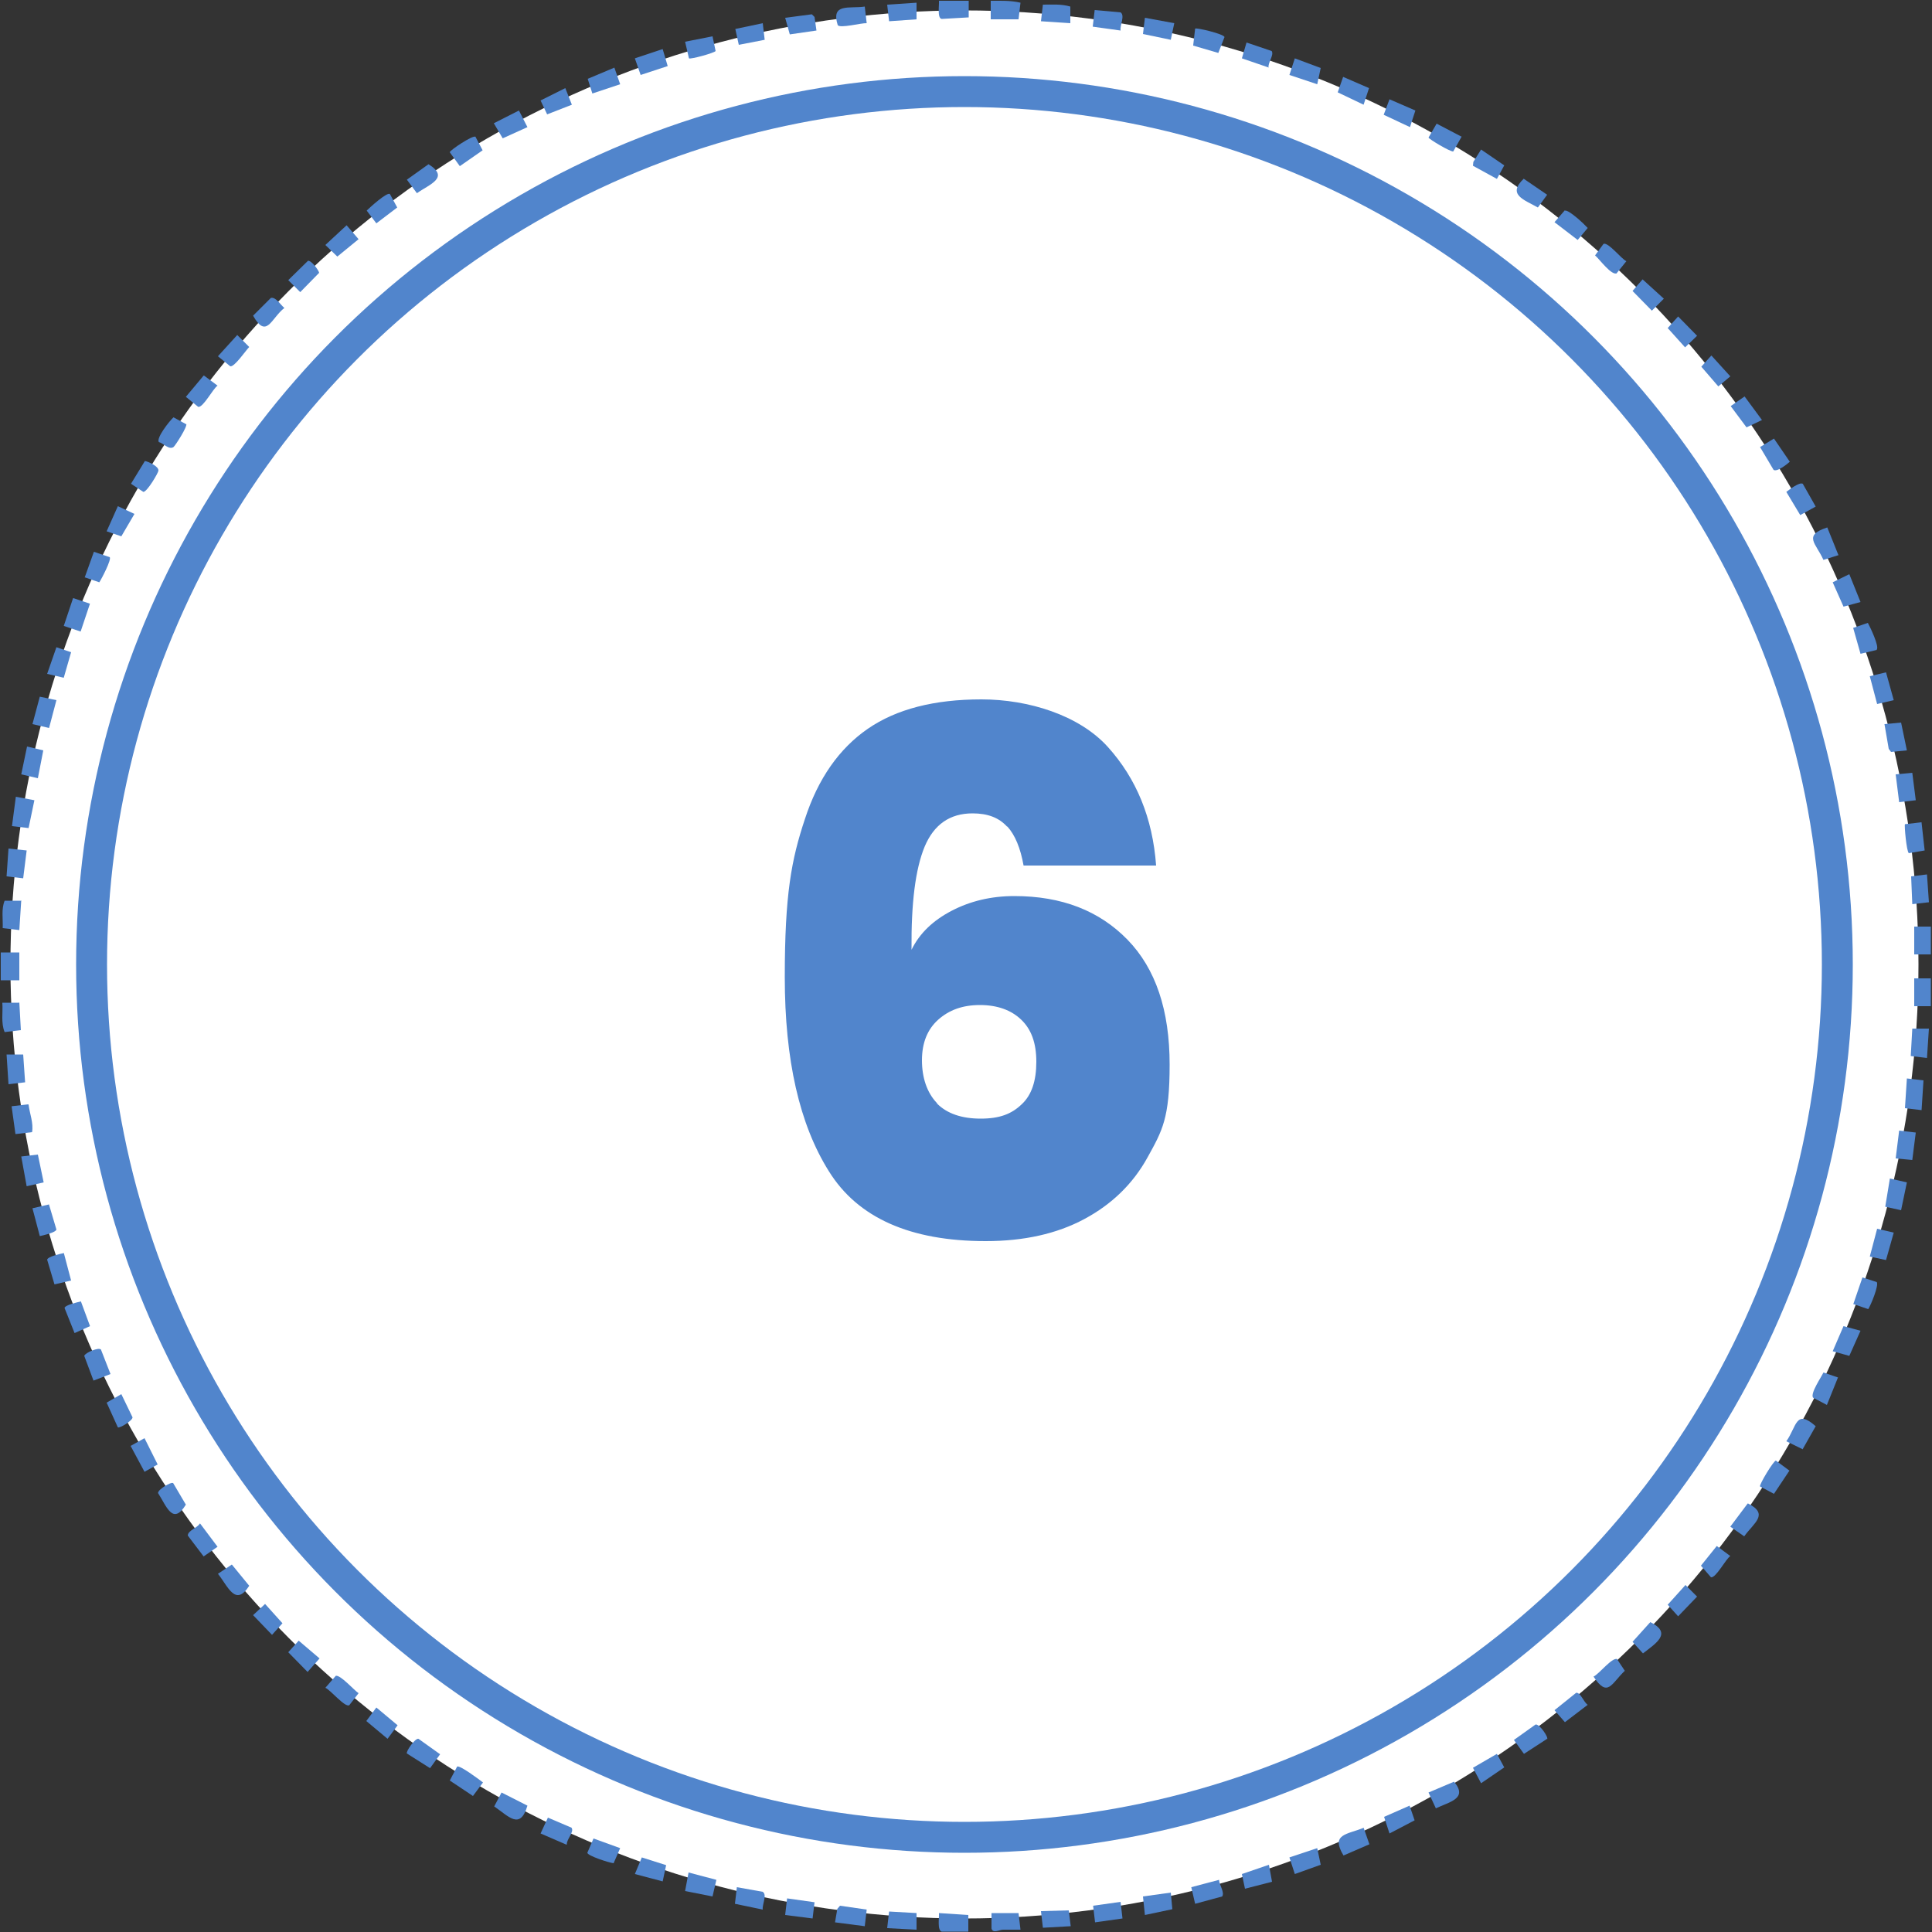 <?xml version="1.0" encoding="UTF-8"?>
<svg id="Layer_2" xmlns="http://www.w3.org/2000/svg" version="1.1" viewBox="0 0 500 500">
  <rect x="0" y="0" width="500" height="500" fill="#333333" stroke="none"/>
  <!-- Generator: Adobe Illustrator 29.3.1, SVG Export Plug-In . SVG Version: 2.1.0 Build 151)  -->
  <defs>
    <style>
      .st0 {
        fill: #5185cc;
      }

      .st1, .st2 {
        fill: #fff;
      }

      .st2 {
        stroke: #5185cc;
        stroke-miterlimit: 10;
        stroke-width: 8px;
      }
    </style>
  </defs>
  <circle class="st1" cx="249.6" cy="249.6" r="246.9"/>
  <g>
    <path class="st0" d="M243.7,499.9c-1.2-.4-.6-3.7-.7-4.8l7.6.5v4.3c0,0-6.9,0-6.9,0Z"/>
    <path class="st0" d="M256.4,5V.2c2.6,0,5.2-.1,7.7.5l-.5,4.3h-7.2,0Z"/>
    <rect class="st0" x=".2" y="246.5" width="4.8" height="7.2"/>
    <polygon class="st0" points="14.6 181.2 12.7 188.4 8.4 187.4 10.3 180.3 14.6 181.2"/>
    <polygon class="st0" points="499.2 266.2 498.7 273.8 494.5 273.3 494.9 266.2 499.2 266.2"/>
    <polygon class="st0" points="366.3 28.6 364.9 32.9 358.1 29.7 359.6 25.7 366.3 28.6"/>
    <polygon class="st0" points="159 17.5 160.5 21.8 153.3 24.2 152.1 20.4 159 17.5"/>
    <polygon class="st0" points="68.6 415.1 73.1 420.1 70.4 423.1 65.5 418 68.6 415.1"/>
    <polygon class="st0" points="77.3 424.6 82.7 429.2 79.6 432.7 74.6 427.6 77.3 424.6"/>
    <path class="st0" d="M427.1,419.8c5.8,2.9,1.4,5.5-1.9,8.1l-2.7-3,4.6-5.1h0Z"/>
    <path class="st0" d="M308.8,11.7l.5-4.3c.3-.3,7.5,1.4,7.6,2.2l-1.6,4.1s-6.5-1.9-6.5-1.9Z"/>
    <polygon class="st0" points="97.4 441.9 102.9 446.5 100.3 450 94.8 445.4 97.4 441.9"/>
    <polygon class="st0" points="165.8 19.4 164.3 15.1 171.5 12.7 172.8 17.1 165.8 19.4"/>
    <path class="st0" d="M56.4,407.3l3.6-2.4,4.5,5.5c-3.6,5.6-5.5.1-8.1-3.1Z"/>
    <path class="st0" d="M400.4,450l-6,3.9-2.6-3.6,5.6-4c1-.2,3.4,3.3,3,3.8h0Z"/>
    <path class="st0" d="M452.4,389.1c5.5,2.8,1.5,5-1,8.5l-3.6-2.5,4.5-6h0Z"/>
    <path class="st0" d="M455.5,384.7c-.3-.4,3.5-6.7,4.1-6.7l3.5,2.6-4,6-3.6-1.9h0Z"/>
    <path class="st0" d="M105.3,453.8c-.3-.5,2.1-4,3-3.8l5.6,4-2.6,3.6-6-3.8h0Z"/>
    <polygon class="st0" points="136.5 32.9 130.1 35.8 127.8 31.9 134.3 28.6 136.5 32.9"/>
    <polygon class="st0" points="33.8 374.2 37.4 372.2 40.8 379 37.4 380.9 33.8 374.2"/>
    <path class="st0" d="M123,35.3l1.9,3.6-5.9,4.1-2.6-3.6c0-.5,6-4.5,6.6-4Z"/>
    <path class="st0" d="M475.7,356.4l-2.9,7.2-3.6-1.9c-.7-1.2,2.1-5.2,2.7-6.5l3.8,1.3Z"/>
    <path class="st0" d="M26.1,349.2l2.5,6.4-4.4,1.7-2.4-6.4c.3-.9,3.7-2.2,4.2-1.7h0Z"/>
    <polygon class="st0" points="364.8 467.3 366.1 471.1 359.6 474.5 358.2 470.2 364.8 467.3"/>
    <path class="st0" d="M5,259.4l.4,7.2-4.2.5c-1-2.4-.4-5.1-.6-7.6h4.3Z"/>
    <path class="st0" d="M405,54.5c1.1-.2,5,3.5,5.9,4.5l-2.6,3.1-6-4.6s2.7-3.1,2.7-3.1Z"/>
    <polygon class="st0" points="89.7 58.3 92.8 61.9 87.3 66.4 84.2 63.4 89.7 58.3"/>
    <polygon class="st0" points="237.2 495.1 237.2 499.4 229.6 499 230.1 494.7 237.2 495.1"/>
    <polygon class="st0" points="328.4 482.6 329.2 487 322.2 488.8 321.4 485 328.4 482.6"/>
    <polygon class="st0" points="185.4 486.5 184.4 490.8 177.3 489.4 178.2 484.6 185.4 486.5"/>
    <path class="st0" d="M315.5,486.5c0,1.3,1.5,3.2.8,4.3l-7,1.9-1-4.3,7.2-1.9h0Z"/>
    <rect class="st0" x="16.1" y="156.8" width="7.6" height="4.6" transform="translate(-137.3 127.5) rotate(-71.5)"/>
    <polygon class="st0" points="481.5 155.8 477.1 157 474.3 150.7 478.6 148.6 481.5 155.8"/>
    <path class="st0" d="M459,121.6l-3.5-5.9,3.6-2.2,4.1,6c-.8.7-3.3,2.7-4.2,2.1h0Z"/>
    <path class="st0" d="M52.8,97.2l3.5,2.6c-1.2.8-3.7,5.7-5,5.5l-3.2-2.6s4.6-5.5,4.6-5.5Z"/>
    <polygon class="st0" points="456 108.7 452 110.6 447.9 105.1 451.5 102.6 456 108.7"/>
    <polygon class="st0" points="303 489.8 303.4 494.1 296.3 495.6 295.8 490.8 303 489.8"/>
    <path class="st0" d="M250.7.2v4.3l-7,.4c-1.2-.2-.6-3.7-.7-4.7,0,0,7.7,0,7.7,0Z"/>
    <polygon class="st0" points="172.4 482.7 171.5 486.9 164.3 485 166.1 480.7 172.4 482.7"/>
    <path class="st0" d="M466.5,125.1l3.4,6-4,2.2-3.6-6c.8-.6,3.4-2.6,4.2-2.1h0Z"/>
    <polygon class="st0" points="340.9 478.3 341.8 482.6 335.1 485 333.7 480.7 340.9 478.3"/>
    <path class="st0" d="M352.9,473l1.5,4.3-6.7,2.9c-3.4-5.6.9-5.4,5.3-7.2h0Z"/>
    <path class="st0" d="M376.3,461.1c3.7,4.4-1.2,5.2-4.7,6.9l-1.9-4.1,6.6-2.8Z"/>
    <path class="st0" d="M61.4,86.7l3.1,3.1c-.9.9-3.8,5.2-4.9,5l-3.2-2.6s5-5.5,5-5.5Z"/>
    <path class="st0" d="M118.3,457.2c.6-.5,5.8,3.4,6.7,4.1l-2.6,3.5-6-4,1.9-3.6Z"/>
    <polygon class="st0" points="387.4 453.9 389.3 457.4 383.3 461.5 381.2 457.5 387.4 453.9"/>
    <polygon class="st0" points="303.9 6 303 10.3 295.8 8.8 296.3 4.6 303.9 6"/>
    <polygon class="st0" points="488.1 174 490.1 181.2 485.8 182.2 483.9 175 488.1 174"/>
    <path class="st0" d="M407.9,438.1c1.1-.2,2,2.5,3,3.1l-5.9,4.5-2.7-3.1,5.6-4.5Z"/>
    <path class="st0" d="M90.4,441.3c-1.1.7-4.9-4-6.2-4.5l2.7-3.1c1.2-.3,4.7,3.7,5.9,4.5l-2.4,3.1Z"/>
    <polygon class="st0" points="11.2 194.2 9.8 201.4 5.5 200.4 7 193.2 11.2 194.2"/>
    <polygon class="st0" points="436.2 410.2 439.2 413.2 434.3 418.3 431.6 415.3 436.2 410.2"/>
    <polygon class="st0" points="8.9 207.1 7.4 214.3 3.1 213.8 4.1 206.2 8.9 207.1"/>
    <polygon class="st0" points="341.8 17.6 340.9 21.8 333.7 19.4 335.1 15.1 341.8 17.6"/>
    <path class="st0" d="M51.8,394.3l4.5,6-3.6,2.5-4.1-5.4c0-1.3,2.5-2,3.1-3.1h0Z"/>
    <polygon class="st0" points="498.7 226.3 499.2 233.5 494.9 234 494.6 226.8 498.7 226.3"/>
    <polygon class="st0" points="277.1 498.5 269.9 498.9 269.4 494.6 276.6 494.4 277.1 498.5"/>
    <polygon class="st0" points="354.3 22.8 352.9 27.1 346.2 23.9 347.6 19.9 354.3 22.8"/>
    <path class="st0" d="M44.8,383.8l3.3,5.6c-3.4,5.5-5,.4-7.2-3,0-1,3.4-2.9,3.8-2.6h0Z"/>
    <polygon class="st0" points="148 27.1 141.6 29.6 139.9 26 146.3 22.8 148 27.1"/>
    <path class="st0" d="M100.9,50.2l1.9,3.5-5.4,4.1-2.5-3.3c.8-.8,5.2-4.8,6-4.3h0Z"/>
    <path class="st0" d="M394.4,46.3l6,4.1-2.4,3.3c-3.5-2-8.1-3.3-3.6-7.5h0Z"/>
    <path class="st0" d="M378.3,35.3l-2.2,3.9c-.8.1-6.3-3.2-6.4-3.6l2.1-3.6,6.5,3.4h0Z"/>
    <path class="st0" d="M466.6,375.1l-4.3-2.1c2.7-3.8,2.4-8.5,7.6-3.9l-3.4,6h0Z"/>
    <polygon class="st0" points="387.4 46.3 381.2 42.9 381.3 41.9 383.3 38.7 389.3 42.8 387.4 46.3"/>
    <path class="st0" d="M110.9,42.5c5.6,3.5.2,5.2-3,7.5l-2.6-3.5,5.6-4h0Z"/>
    <path class="st0" d="M20.9,336.7l2.4,6.5-4,1.8-2.6-6.5c.2-.8,3.4-1.5,4.3-1.7h0Z"/>
    <polygon class="st0" points="490.1 319 488.1 326.1 483.9 325.2 485.8 318 490.1 319"/>
    <path class="st0" d="M70.1,77.1c1.3-.3,2.5,1.8,3.5,2.6-3.4,2.6-4.6,8.2-8.1,2l4.6-4.6h0Z"/>
    <polygon class="st0" points="493.5 306 492 313.2 487.9 312.3 489.1 305 493.5 306"/>
    <polygon class="st0" points="224.3 494.2 223.8 498.5 216.1 497.5 216.7 494 217.4 493.2 224.3 494.2"/>
    <path class="st0" d="M479.6,337.6l2.4-7,3.7,1.2c.6.8-1.5,5.9-2.2,7l-3.8-1.3h0Z"/>
    <polygon class="st0" points="9.8 298.8 11.3 306 6.9 307 5.5 299.3 9.8 298.8"/>
    <polygon class="st0" points="481.5 344.4 478.6 350.9 474.3 349.7 477.1 343.2 481.5 344.4"/>
    <polygon class="st0" points="290 492.2 290.5 496.5 283.4 497.5 282.9 493.2 290 492.2"/>
    <path class="st0" d="M48.2,109.7c.4.6-2.8,5.6-3.3,6-1.2.8-2.6-1-3.8-1.3-.7-1.1,2.8-5.5,3.8-6.4l3.3,1.8h0Z"/>
    <path class="st0" d="M197.4,494.2l-7.2-1.5.5-4.3,6.7,1.2c1.2.8-.2,3.3,0,4.6Z"/>
    <polygon class="st0" points="442.9 92 447.8 97.4 444.7 100 440.3 94.9 442.9 92"/>
    <path class="st0" d="M277,1.7v4.3s-7.6-.5-7.6-.5l.5-4.3c2.4,0,4.8-.2,7.1.5h0Z"/>
    <path class="st0" d="M37.5,119.3c1,.2,3.6,1.4,3.5,2.5,0,.5-2.9,5.5-3.9,5.5l-3.2-2.1,3.6-5.9h0Z"/>
    <polygon class="st0" points="434.3 81.9 439.2 86.9 436.1 89.9 431.6 84.9 434.3 81.9"/>
    <path class="st0" d="M290,7.9l-7.2-1,.5-4.3,6.7.6c1.2.8-.2,3.4,0,4.6Z"/>
    <polygon class="st0" points="6.9 220.1 6 227.3 1.7 226.8 2.2 219.6 6.9 220.1"/>
    <path class="st0" d="M444.3,400.1l3.5,2.6c-1.2.8-3.7,5.7-5,5.5l-2.6-3,4.1-5.1h0Z"/>
    <polygon class="st0" points="211.3 7.9 204.4 8.9 203.2 4.6 210.1 3.7 210.8 4.4 211.3 7.9"/>
    <polygon class="st0" points="18.4 168.8 16.5 175.4 12.2 174.4 14.6 167.5 18.4 168.8"/>
    <path class="st0" d="M184.4,9.4l.8,3.8c-.3.5-6.5,2.2-6.9,1.9l-1-4.3,7.1-1.4h0Z"/>
    <path class="st0" d="M328.4,17.5l-7-2.4,1.2-4.1,6.5,2.2c.7,1-1,3-.8,4.3Z"/>
    <polygon class="st0" points="197.4 6 197.9 10.3 191.2 11.6 190.3 7.5 197.4 6"/>
    <polygon class="st0" points="492 187 493.5 194.2 489.4 194.6 488.8 193.8 487.7 187.4 492 187"/>
    <path class="st0" d="M12.7,311.8l1.9,6.4c-.2.8-3.4,1.5-4.3,1.7l-1.9-7.2,4.3-1h0Z"/>
    <path class="st0" d="M497.3,212.9l.8,7.2-4.1.7c-.6-.5-1.2-7.2-1-7.5l4.3-.5h0Z"/>
    <polygon class="st0" points="425.1 72.3 430.6 77.3 427.5 80.4 422.5 75.3 425.1 72.3"/>
    <path class="st0" d="M485.7,168.2l-4.2,1-1.9-6.7,3.8-1.3c.6,1.1,3,6.1,2.3,6.9h0Z"/>
    <path class="st0" d="M21.9,149.5l2.4-6.7,4.1,1.4c.5.6-2.1,5.6-2.7,6.5l-3.8-1.3Z"/>
    <path class="st0" d="M223.8,1.7l.5,4.3c-1.3-.1-6.9,1.4-7.5.5-1.8-5.8,3-4.2,7-4.8h0Z"/>
    <path class="st0" d="M475.7,143.7l-3.8,1.2c-1.9-4.3-5.4-6.3,1-8.4l2.9,7.2h0Z"/>
    <path class="st0" d="M160.5,478.3l-1.7,3.9c-1.1-.1-6.7-1.9-6.8-2.7l1.6-3.7,6.9,2.5h0Z"/>
    <polygon class="st0" points="27.6 137.5 30.5 131 34.8 133 31.4 138.8 27.6 137.5"/>
    <polygon class="st0" points="6 272.9 6.5 280.1 2.2 280.6 1.7 272.9 6 272.9"/>
    <polygon class="st0" points="237.2 .7 237.2 5 230.1 5.5 229.6 1.2 237.2 .7"/>
    <polygon class="st0" points="497.8 279.6 497.3 287.3 493 286.8 493.5 279.1 497.8 279.6"/>
    <path class="st0" d="M30.5,369.4l-2.9-6.4,3.8-2.2,2.9,6c0,.9-3.4,2.9-3.8,2.6h0Z"/>
    <path class="st0" d="M7.4,285.9c.3,2.4,1.3,4.7.9,7.1l-4.3.5-1-7.2,4.3-.5h0Z"/>
    <polygon class="st0" points="210.8 492.3 210.3 496.5 203.2 495.6 203.7 491.3 210.8 492.3"/>
    <polygon class="st0" points="495.8 293.1 494.9 300.2 490.6 299.8 491.5 292.6 495.8 293.1"/>
    <path class="st0" d="M418.5,429.4l2,3c-3.5,3.3-4.4,7.1-8.1,1.5,1.4-.6,4.9-5.2,6.2-4.5h0Z"/>
    <polygon class="st0" points="494.9 200 495.8 207.1 491.5 207.6 490.6 200.4 494.9 200"/>
    <path class="st0" d="M79.7,67.5c.8-.2,2.7,2.3,2.9,3.1l-4.9,5-3.1-3.1,5.1-5h0Z"/>
    <path class="st0" d="M136.5,467.3c-1.9,6.4-4.8,2.8-8.6.2l1.9-3.6,6.7,3.4Z"/>
    <path class="st0" d="M146.6,477.4l-6.7-2.9,1.9-4.1,6.1,2.6c.8,1.1-1.3,3-1.2,4.3h0Z"/>
    <path class="st0" d="M418.5,70.7c-1.4.8-4.6-3.7-5.7-4.6l2.2-3c1.3-.4,4.5,3.8,5.9,4.5l-2.5,3.1h0Z"/>
    <path class="st0" d="M16.5,324.2l1.9,7.2-4.3,1-1.9-6.4c.2-.8,3.3-1.5,4.3-1.7Z"/>
    <path class="st0" d="M5.5,233l-.5,7.7-4.3-.5c.1-2.4-.4-4.9.5-7.1h4.2c0,0,0,0,0,0Z"/>
    <path class="st0" d="M263.6,495.1l.5,4.3c-1.5,0-3,0-4.5,0-1,0-2.6,1.1-3-.3v-4c0,0,7.1,0,7.1,0h0Z"/>
    <rect class="st0" x="495.4" y="253.2" width="4.3" height="7.2"/>
    <rect class="st0" x="495.4" y="239.8" width="4.3" height="7.2"/>
  </g>
  <circle class="st2" cx="249.6" cy="249.6" r="225.9"/>
  <path class="st0" d="M260.6,213.9c-2.1-2.3-5-3.4-8.9-3.4-5.9,0-10,2.9-12.4,8.6-2.4,5.8-3.5,14.6-3.4,26.7,2.1-4.3,5.6-7.6,10.4-10.1,4.8-2.5,10.2-3.8,16.2-3.8,12.3,0,22,3.8,29.3,11.3,7.3,7.5,10.9,18.3,10.9,32.3s-1.9,17.1-5.7,24c-3.8,6.9-9.3,12.2-16.4,16-7.1,3.8-15.6,5.7-25.5,5.7-19.5,0-33.1-6-40.6-18.1-7.6-12.1-11.4-28.8-11.4-50.2s1.7-30.4,5.2-40.9c3.4-10.5,8.9-18.3,16.3-23.4,7.4-5.1,17.2-7.6,29.4-7.6s25.3,4.1,32.7,12.3c7.4,8.2,11.6,18.4,12.5,30.7h-34.3c-.8-4.5-2.2-7.9-4.2-10.1ZM242.5,285.6c2.6,2.6,6.4,3.9,11.3,3.9s8-1.2,10.6-3.7c2.6-2.4,3.8-6.1,3.8-11s-1.3-8.4-3.9-10.9c-2.6-2.5-6.2-3.8-10.7-3.8s-8,1.3-10.8,3.8c-2.8,2.5-4.2,6-4.2,10.5s1.3,8.4,3.9,11.1Z"/>
</svg>